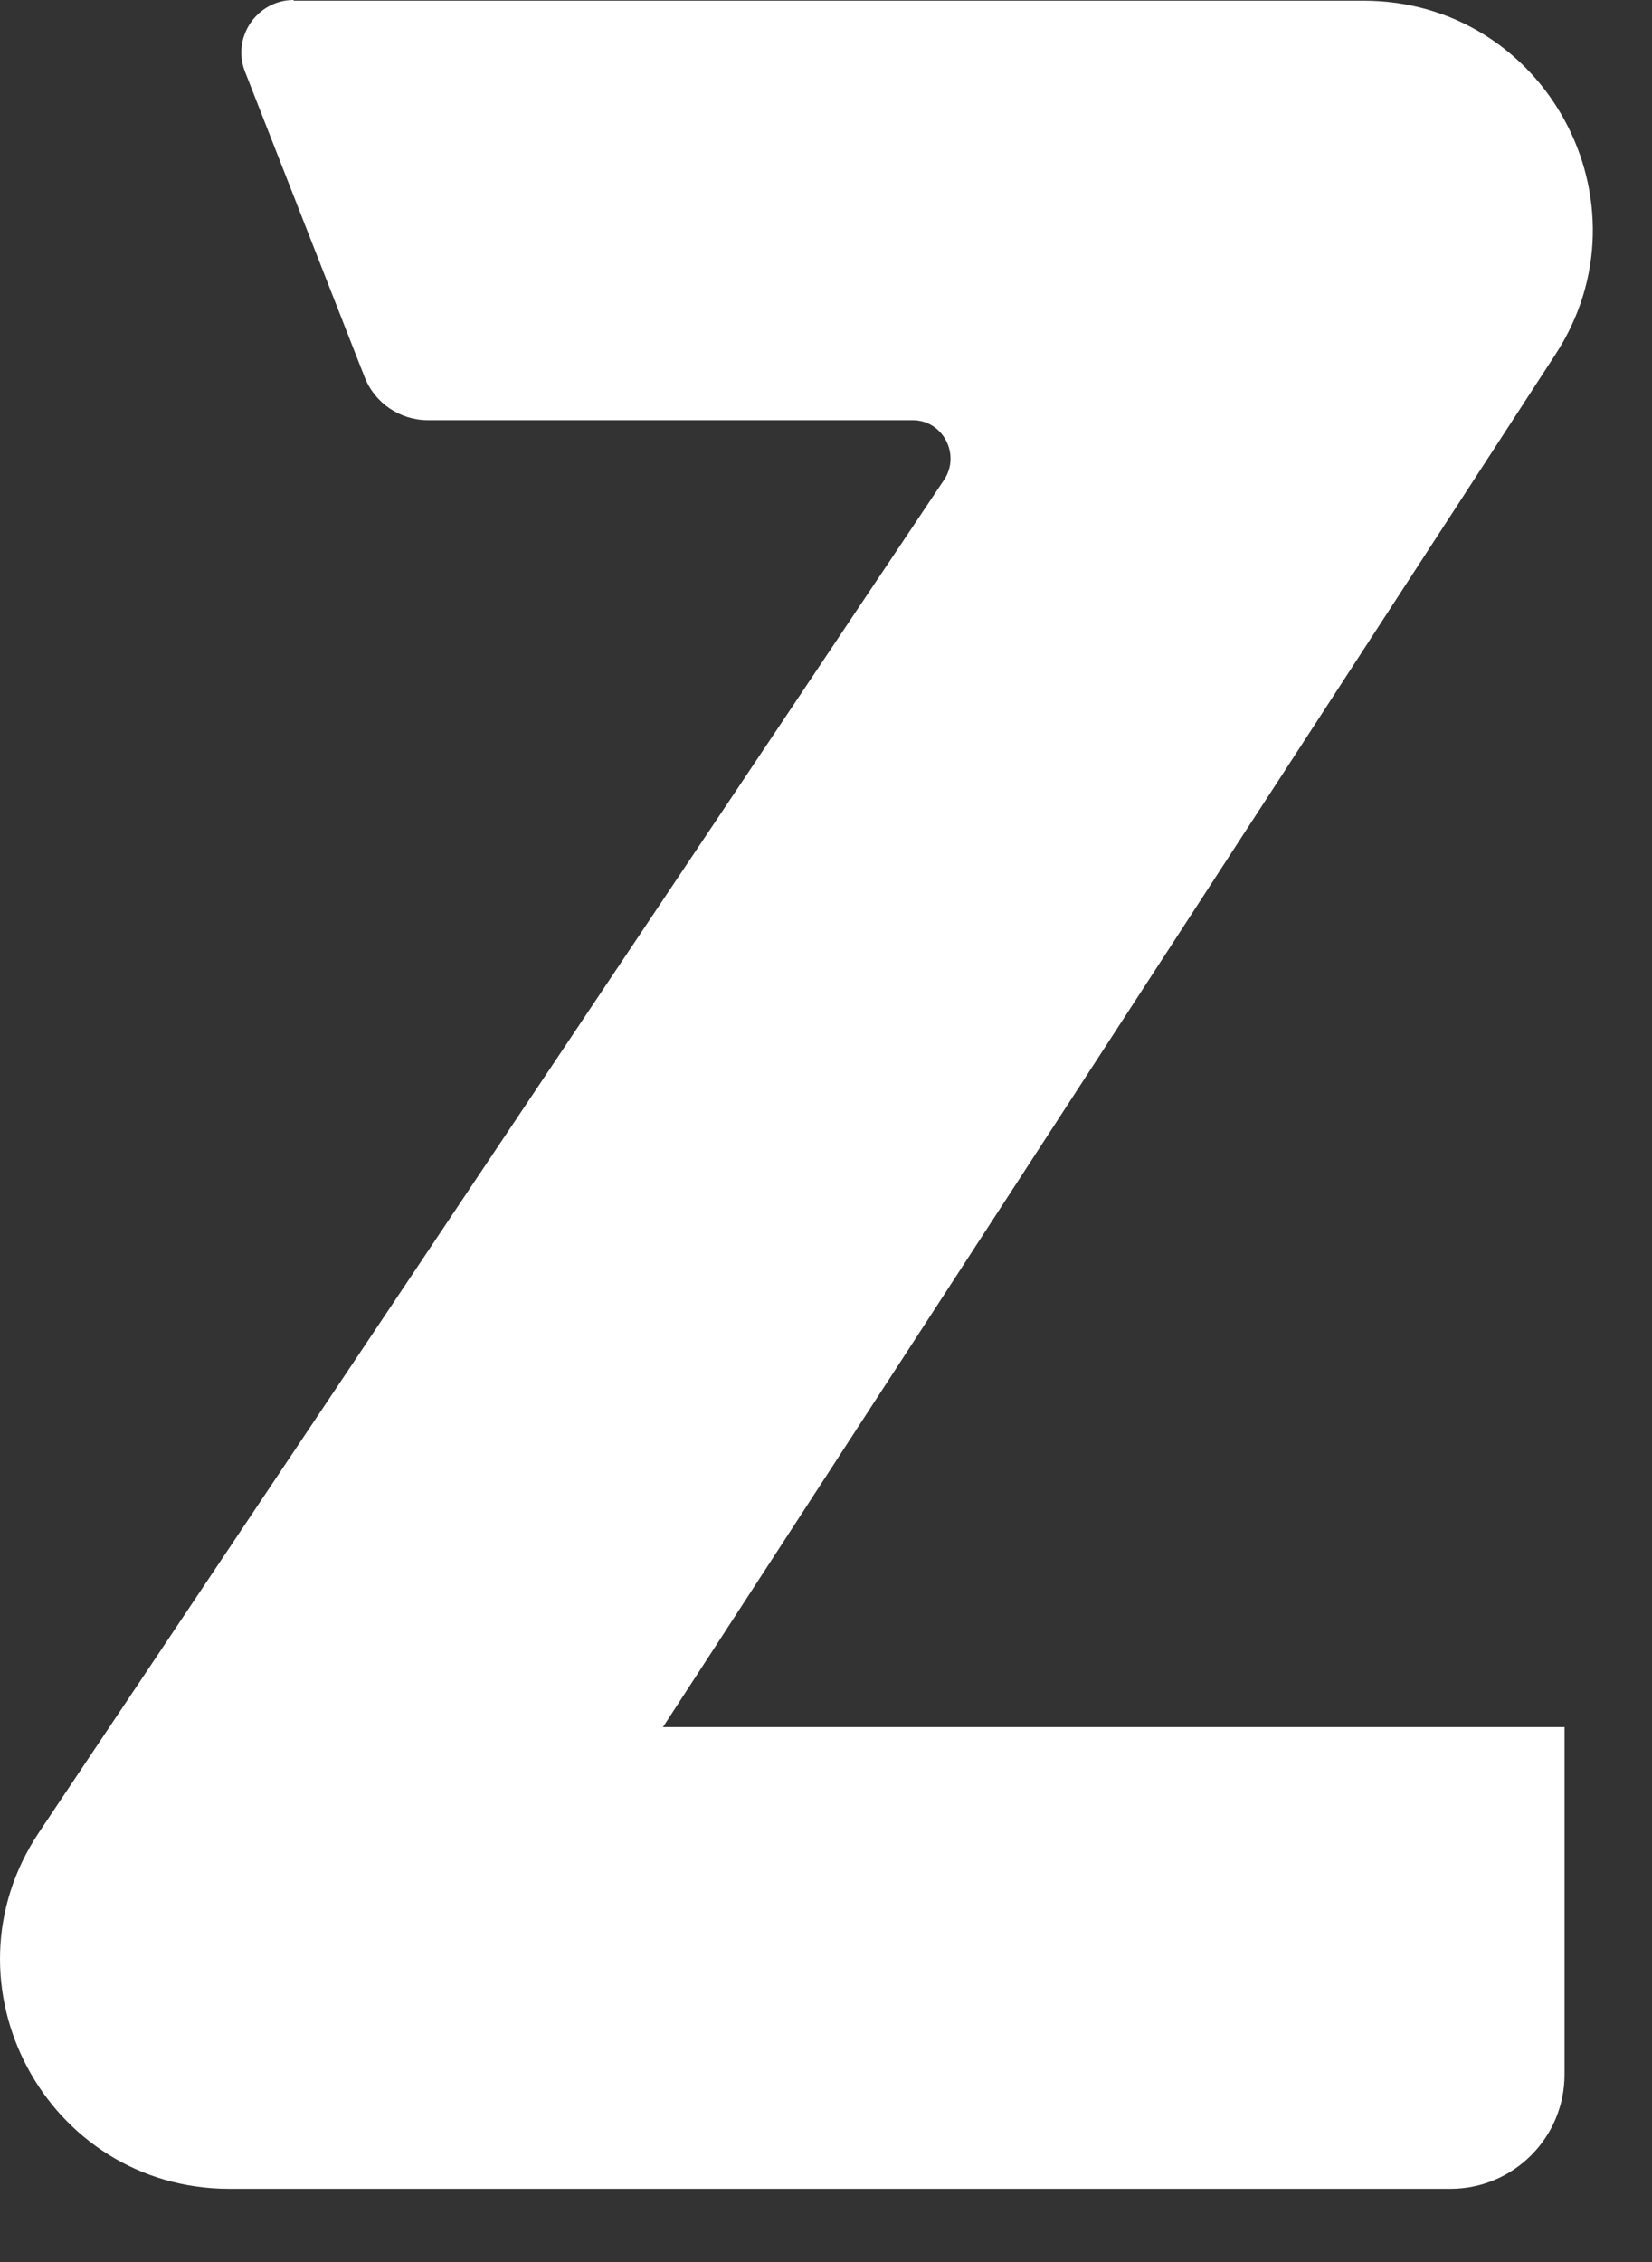 <svg width="19" height="26" viewBox="0 0 19 26" fill="none" xmlns="http://www.w3.org/2000/svg">
<rect x="0" y="0" width="19" height="26" fill="#333333" stroke="none"/>
<path d="M3.377 0.008H15.682C17.772 0.008 19.031 2.327 17.887 4.078L7.625 19.851H17.994V23.844C17.994 24.574 17.403 25.158 16.681 25.158H2.64C0.535 25.158 -0.724 22.808 0.451 21.057L10.859 5.514C11.051 5.222 10.843 4.83 10.498 4.83H4.921C4.599 4.83 4.307 4.631 4.192 4.331L2.817 0.822C2.663 0.43 2.955 0 3.377 0V0.008Z" fill="white"/>
</svg>
